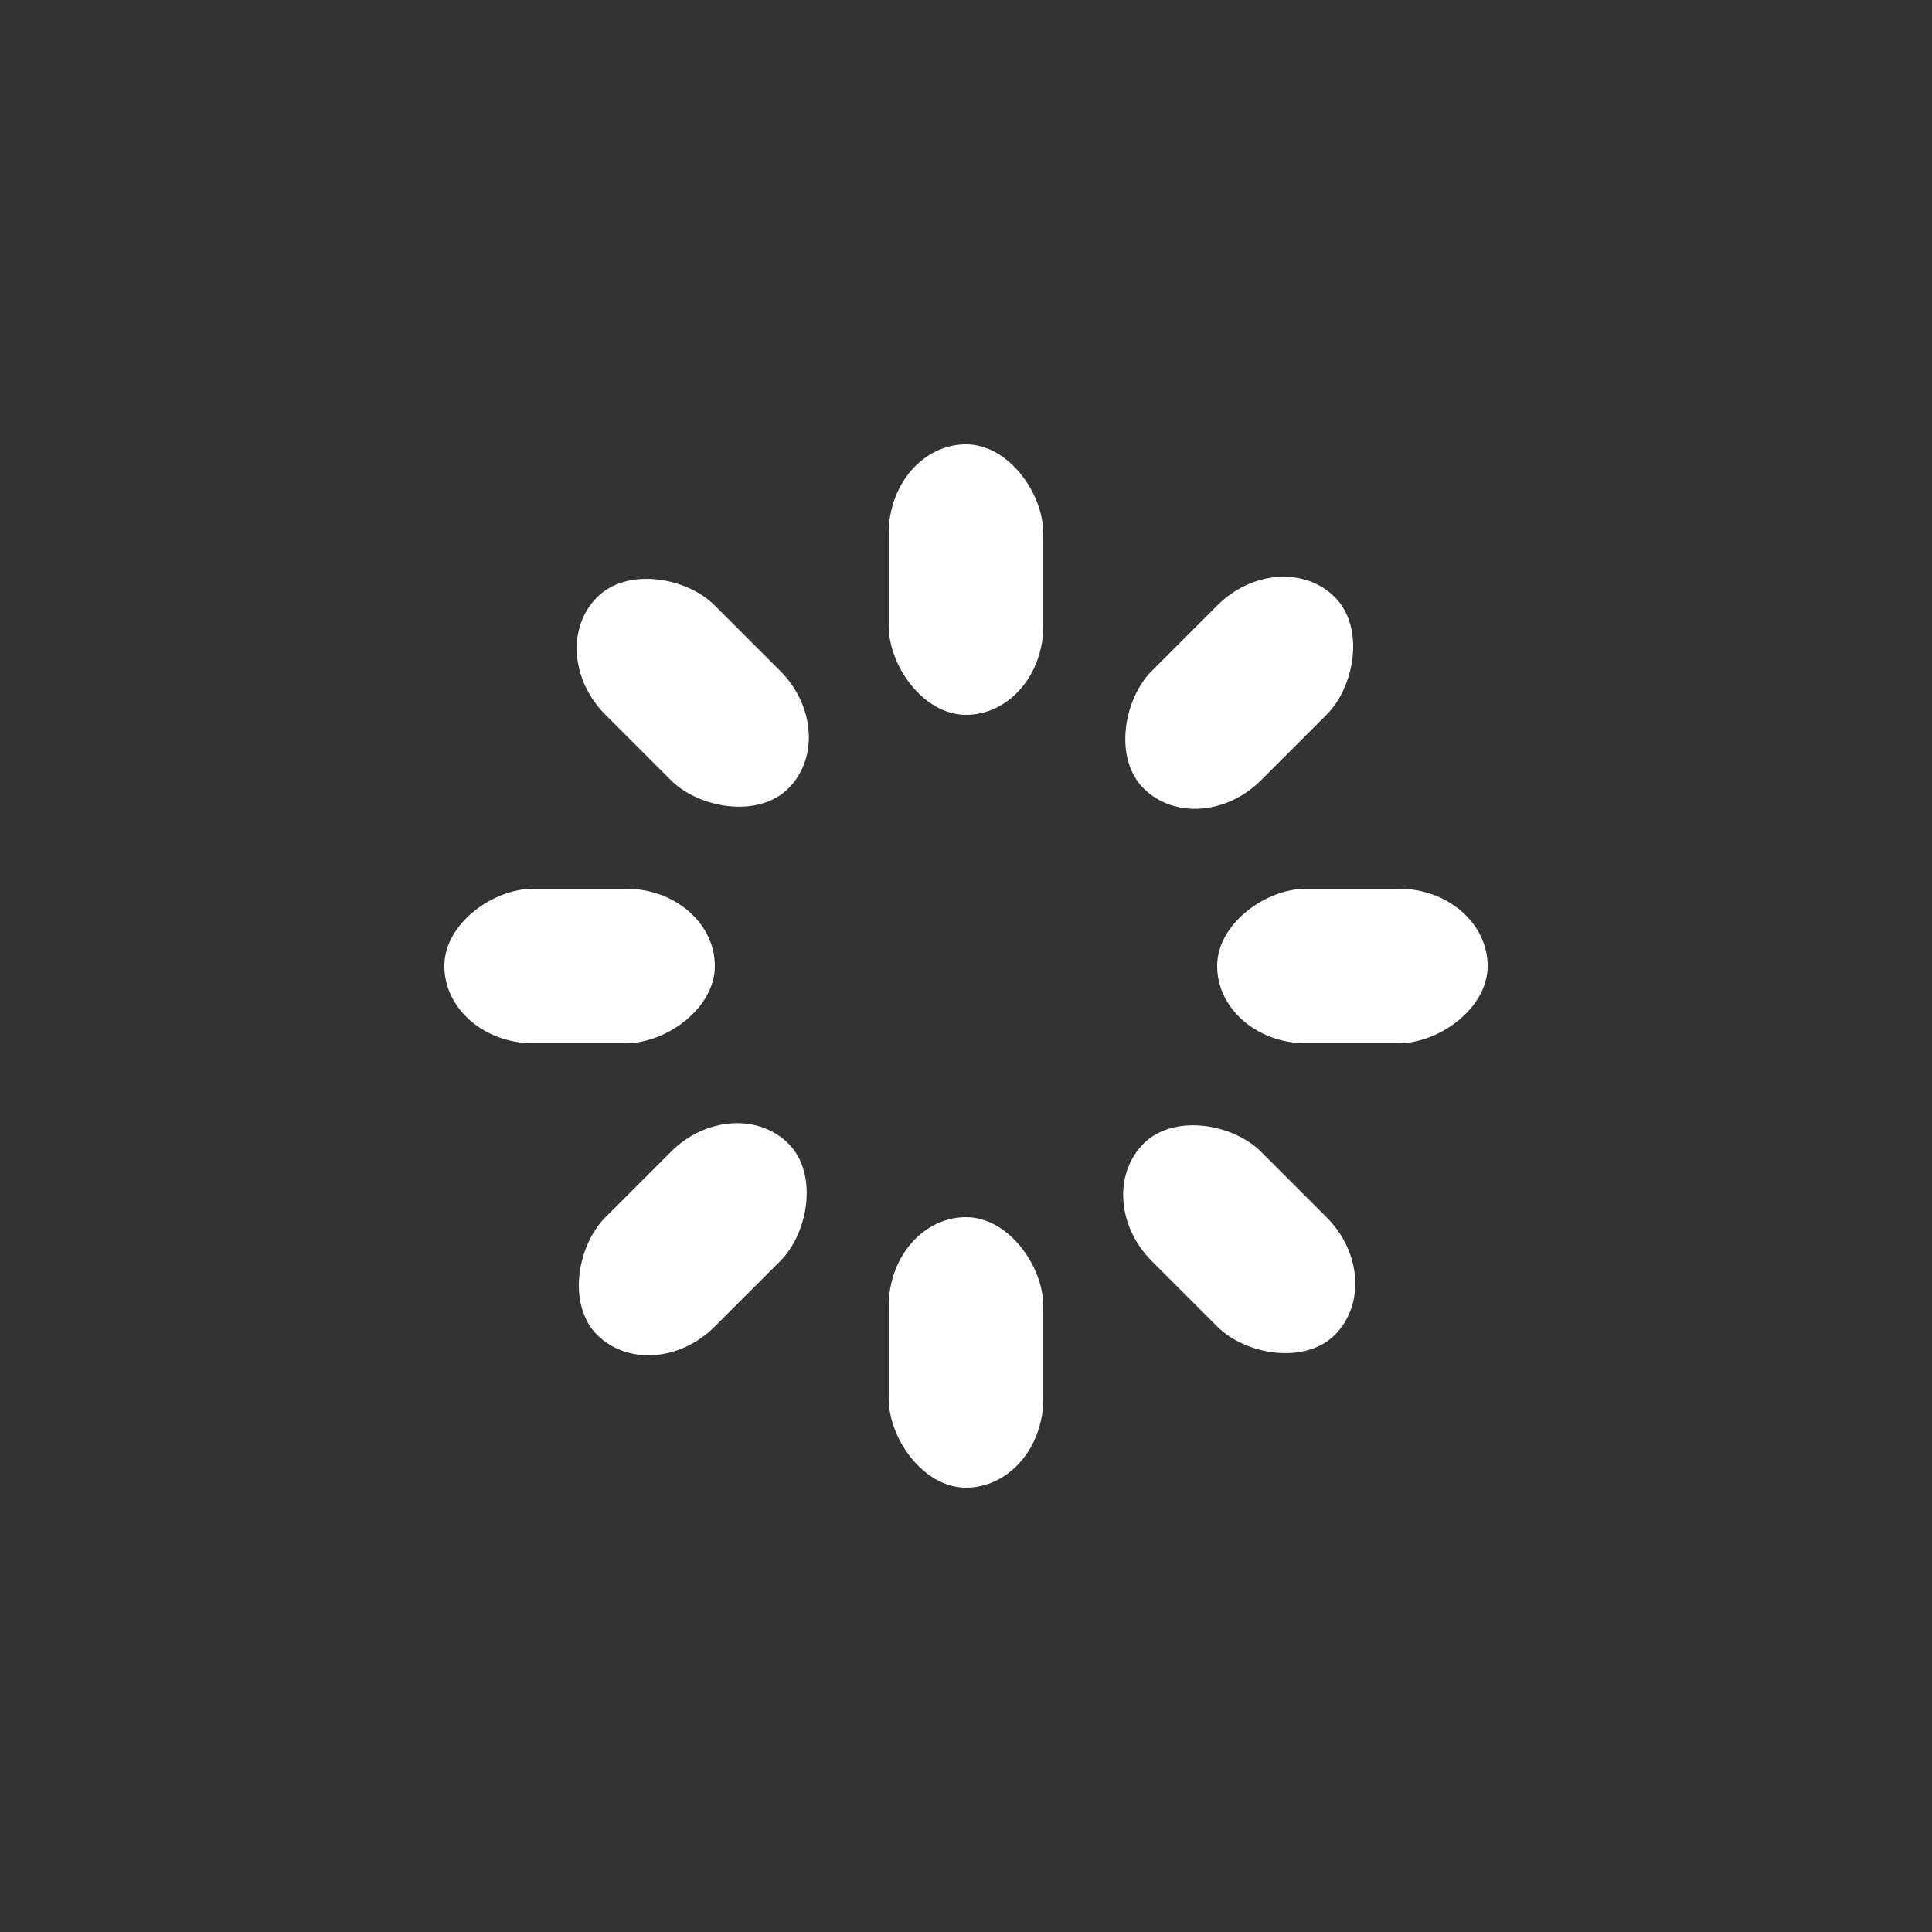 <svg fill="#fff" xmlns="http://www.w3.org/2000/svg" viewBox="0 0 100 100" preserveAspectRatio="xMidYMid" style="background: none;">
    <rect x="0" y="0" width="100" height="100" fill="#333333" stroke="none"/>
    <g transform="rotate(0 50 50)">
        <rect x="46" y="23" rx="9.2" ry="4.6" width="8" height="14">
            <animate attributeName="opacity" values="1;0" keyTimes="0;1" dur="1.5s" begin="-1.312s" repeatCount="indefinite"></animate>
        </rect>
    </g><g transform="rotate(45 50 50)">
    <rect x="46" y="23" rx="9.2" ry="4.6" width="8" height="14">
        <animate attributeName="opacity" values="1;0" keyTimes="0;1" dur="1.5s" begin="-1.125s" repeatCount="indefinite"></animate>
    </rect>
</g><g transform="rotate(90 50 50)">
    <rect x="46" y="23" rx="9.2" ry="4.6" width="8" height="14">
        <animate attributeName="opacity" values="1;0" keyTimes="0;1" dur="1.5s" begin="-0.938s" repeatCount="indefinite"></animate>
    </rect>
</g><g transform="rotate(135 50 50)">
    <rect x="46" y="23" rx="9.2" ry="4.6" width="8" height="14">
        <animate attributeName="opacity" values="1;0" keyTimes="0;1" dur="1.5s" begin="-0.75s" repeatCount="indefinite"></animate>
    </rect>
</g><g transform="rotate(180 50 50)">
    <rect x="46" y="23" rx="9.2" ry="4.6" width="8" height="14">
        <animate attributeName="opacity" values="1;0" keyTimes="0;1" dur="1.5s" begin="-0.562s" repeatCount="indefinite"></animate>
    </rect>
</g><g transform="rotate(225 50 50)">
    <rect x="46" y="23" rx="9.2" ry="4.6" width="8" height="14">
        <animate attributeName="opacity" values="1;0" keyTimes="0;1" dur="1.5s" begin="-0.375s" repeatCount="indefinite"></animate>
    </rect>
</g><g transform="rotate(270 50 50)">
    <rect x="46" y="23" rx="9.2" ry="4.6" width="8" height="14">
        <animate attributeName="opacity" values="1;0" keyTimes="0;1" dur="1.5s" begin="-0.188s" repeatCount="indefinite"></animate>
    </rect>
</g><g transform="rotate(315 50 50)">
    <rect x="46" y="23" rx="9.2" ry="4.6" width="8" height="14">
        <animate attributeName="opacity" values="1;0" keyTimes="0;1" dur="1.5s" begin="0s" repeatCount="indefinite"></animate>
    </rect>
</g>
</svg>
